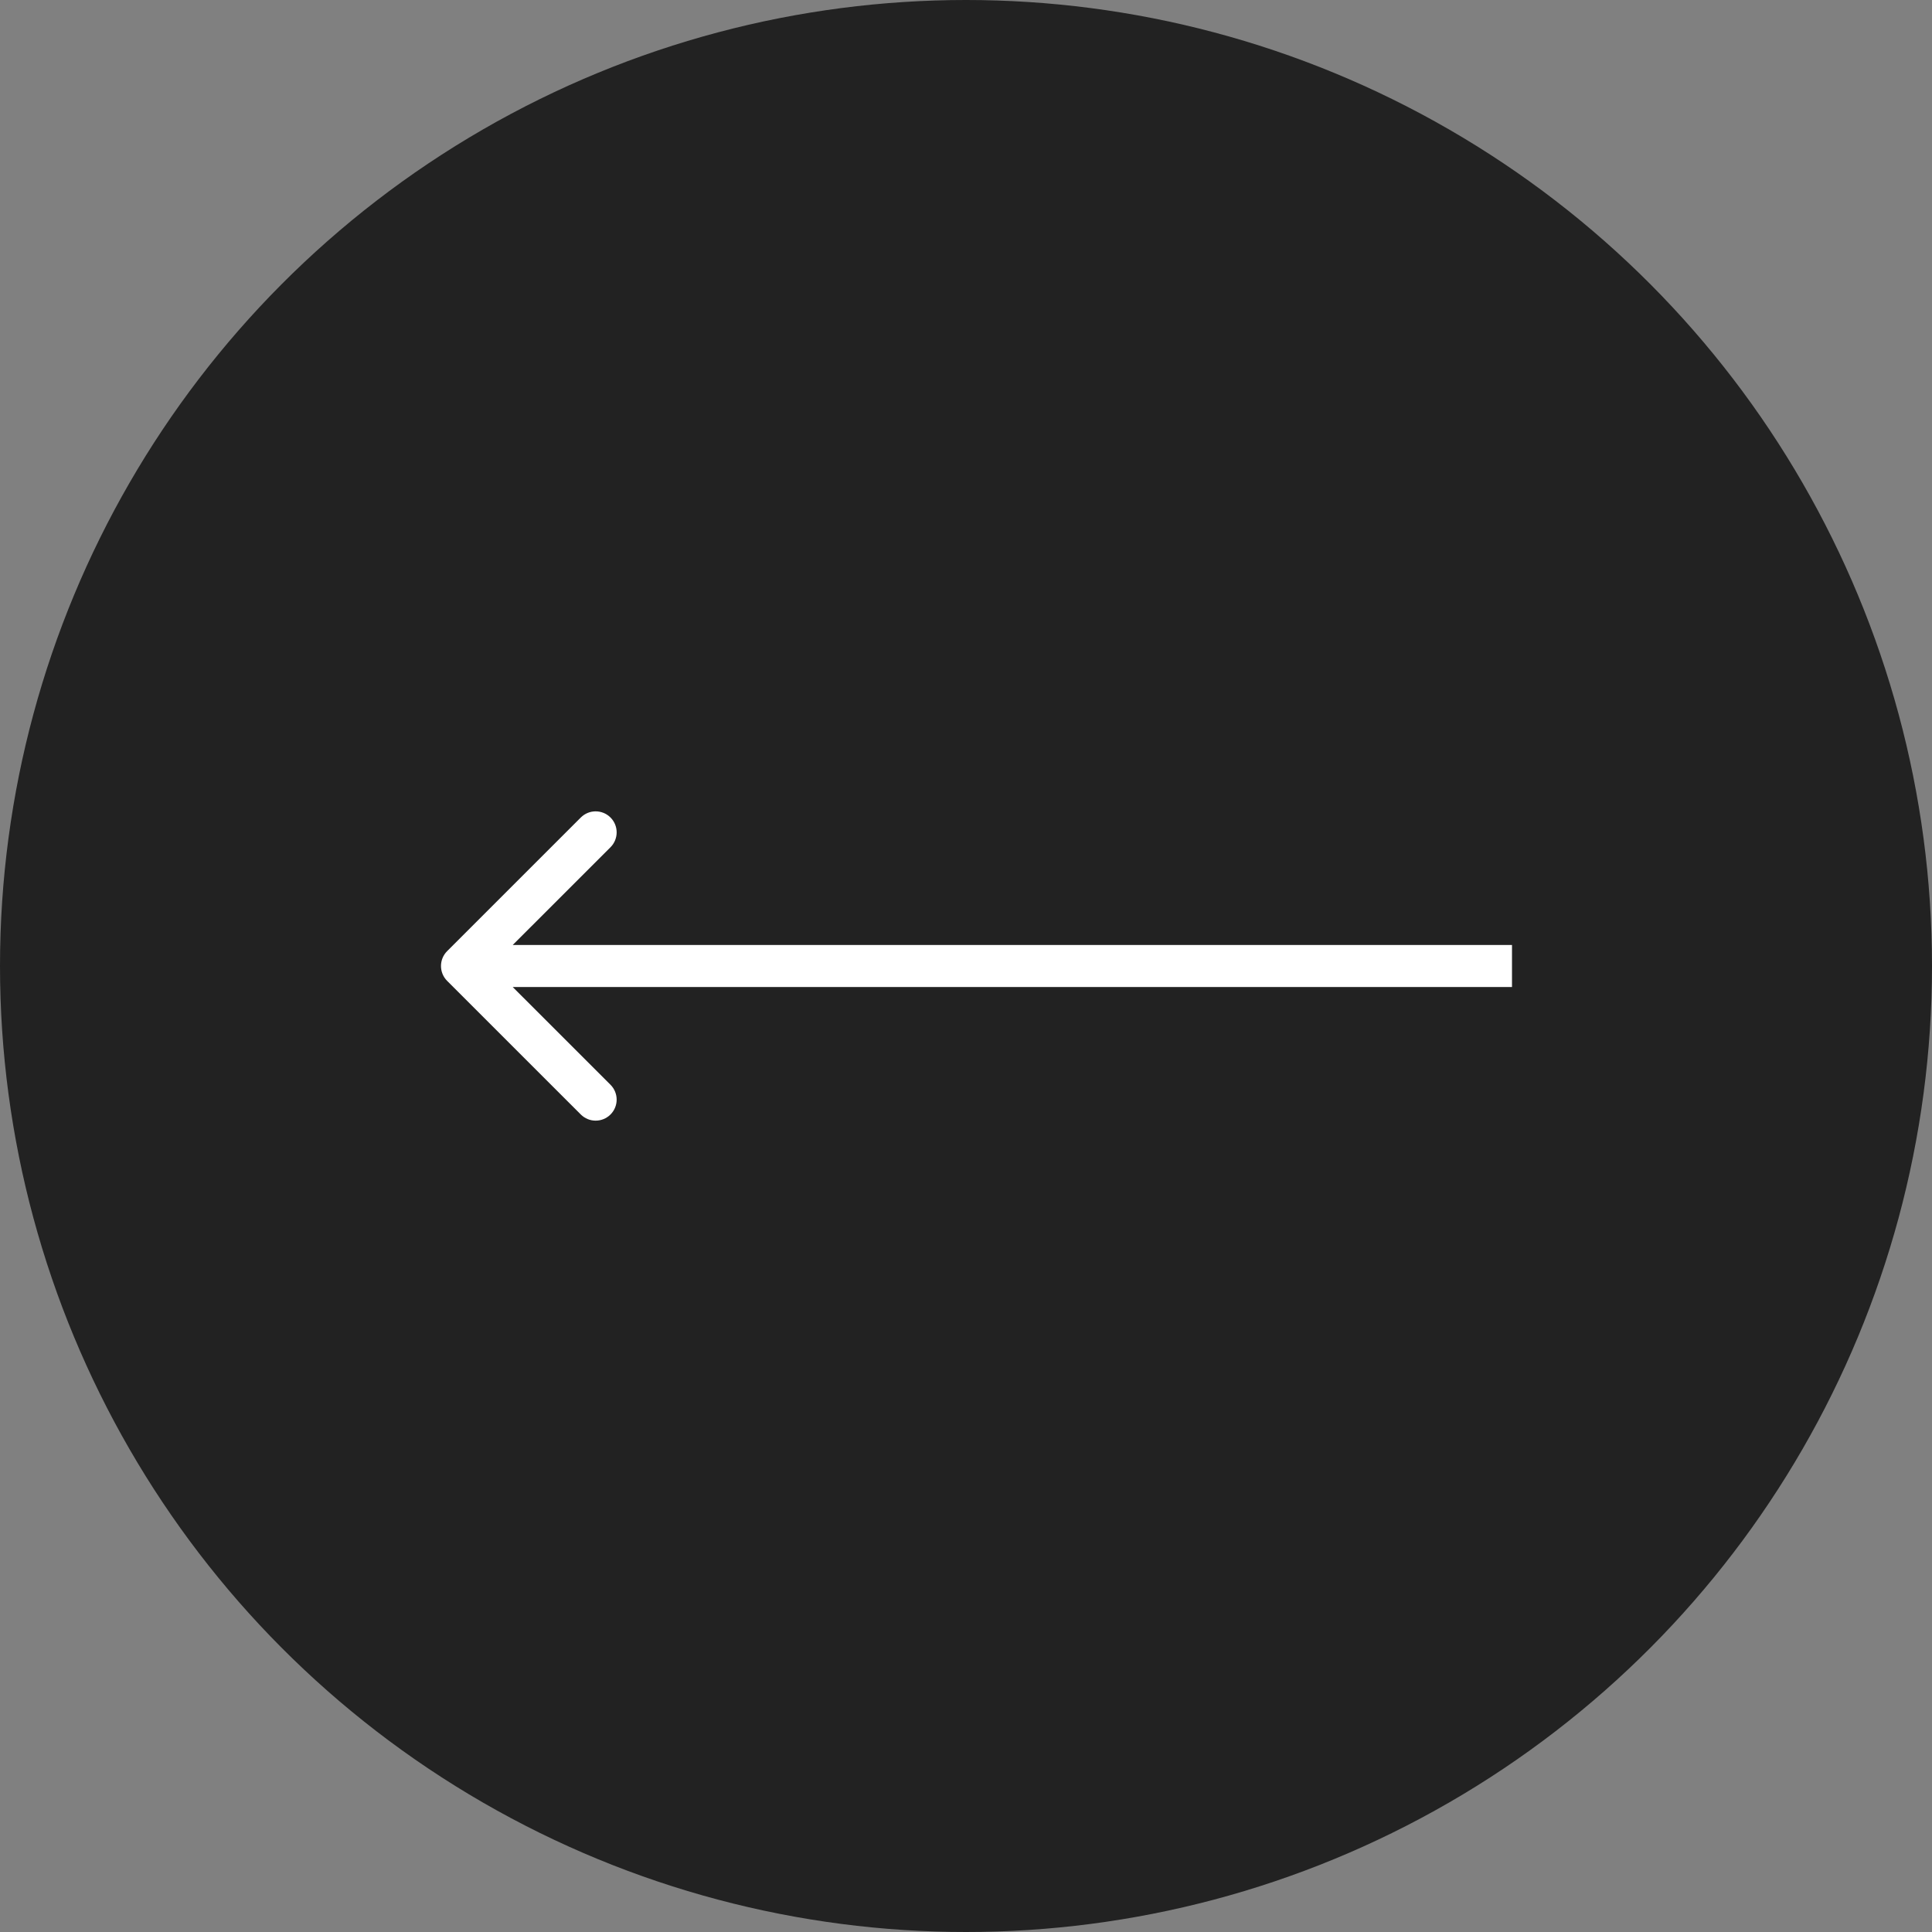 <?xml version="1.0" encoding="UTF-8"?> <svg xmlns="http://www.w3.org/2000/svg" width="46" height="46" viewBox="0 0 46 46" fill="none"><rect x="0" y="0" width="46" height="46" fill="#808080" stroke="none"/><circle cx="23" cy="23" r="23" fill="#222222"></circle><path d="M10.646 22.646C10.451 22.842 10.451 23.158 10.646 23.354L13.828 26.535C14.024 26.731 14.34 26.731 14.536 26.535C14.731 26.34 14.731 26.024 14.536 25.828L11.707 23L14.536 20.172C14.731 19.976 14.731 19.66 14.536 19.465C14.34 19.269 14.024 19.269 13.828 19.465L10.646 22.646ZM36 22.5L11 22.5L11 23.5L36 23.5L36 22.5Z" fill="white"></path></svg> 